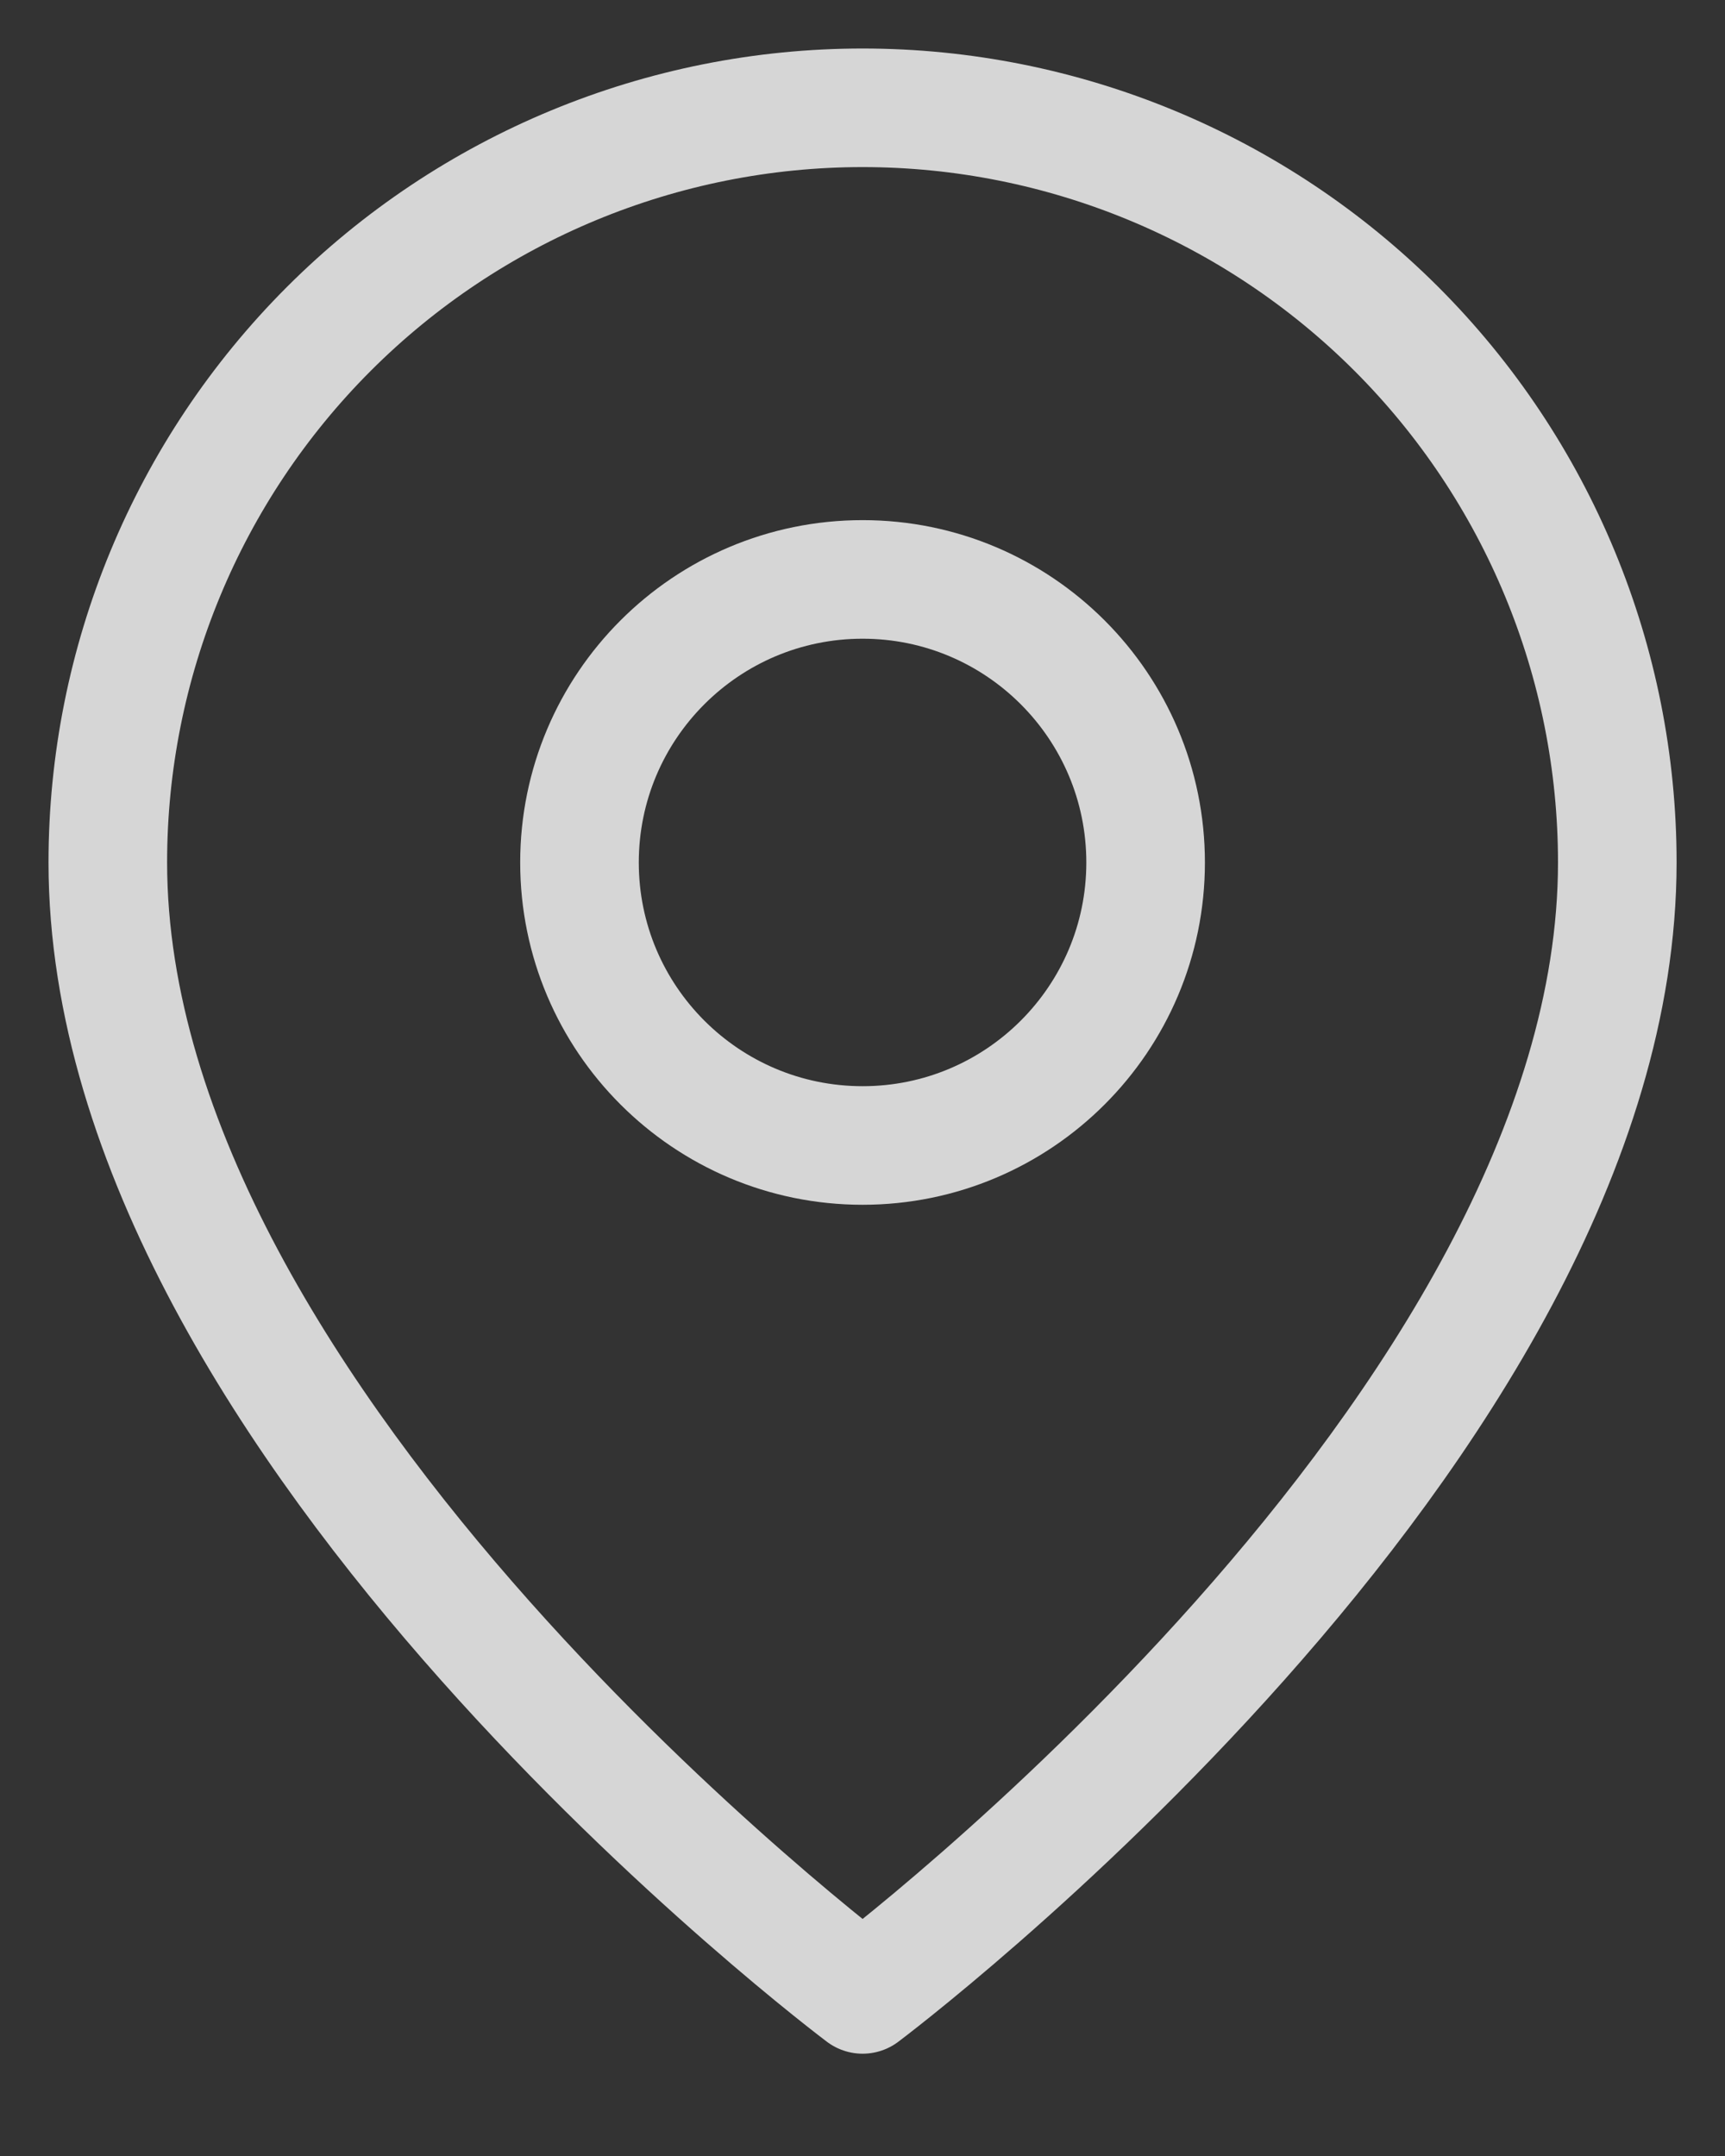 <svg width="16" height="20" viewBox="0 0 16 20" fill="none" xmlns="http://www.w3.org/2000/svg">
<rect x="0" y="0" width="16" height="20" fill="#333333" stroke="none"/>
<path d="M15.001 8C15.001 13.251 8.001 18.501 8.001 18.501C8.001 18.501 1 13.251 1 8C1 6.144 1.738 4.363 3.051 3.05C4.363 1.738 6.144 1 8.001 1C9.857 1 11.638 1.738 12.951 3.05C14.264 4.363 15.001 6.144 15.001 8Z" stroke="white" stroke-opacity="0.8" stroke-width="1.1" stroke-linecap="round" stroke-linejoin="round"/>
<path d="M8.001 10.626C9.45 10.626 10.626 9.45 10.626 8.001C10.626 6.551 9.45 5.375 8.001 5.375C6.551 5.375 5.375 6.551 5.375 8.001C5.375 9.45 6.551 10.626 8.001 10.626Z" stroke="white" stroke-opacity="0.8" stroke-width="1.1" stroke-linecap="round" stroke-linejoin="round"/>
</svg>
